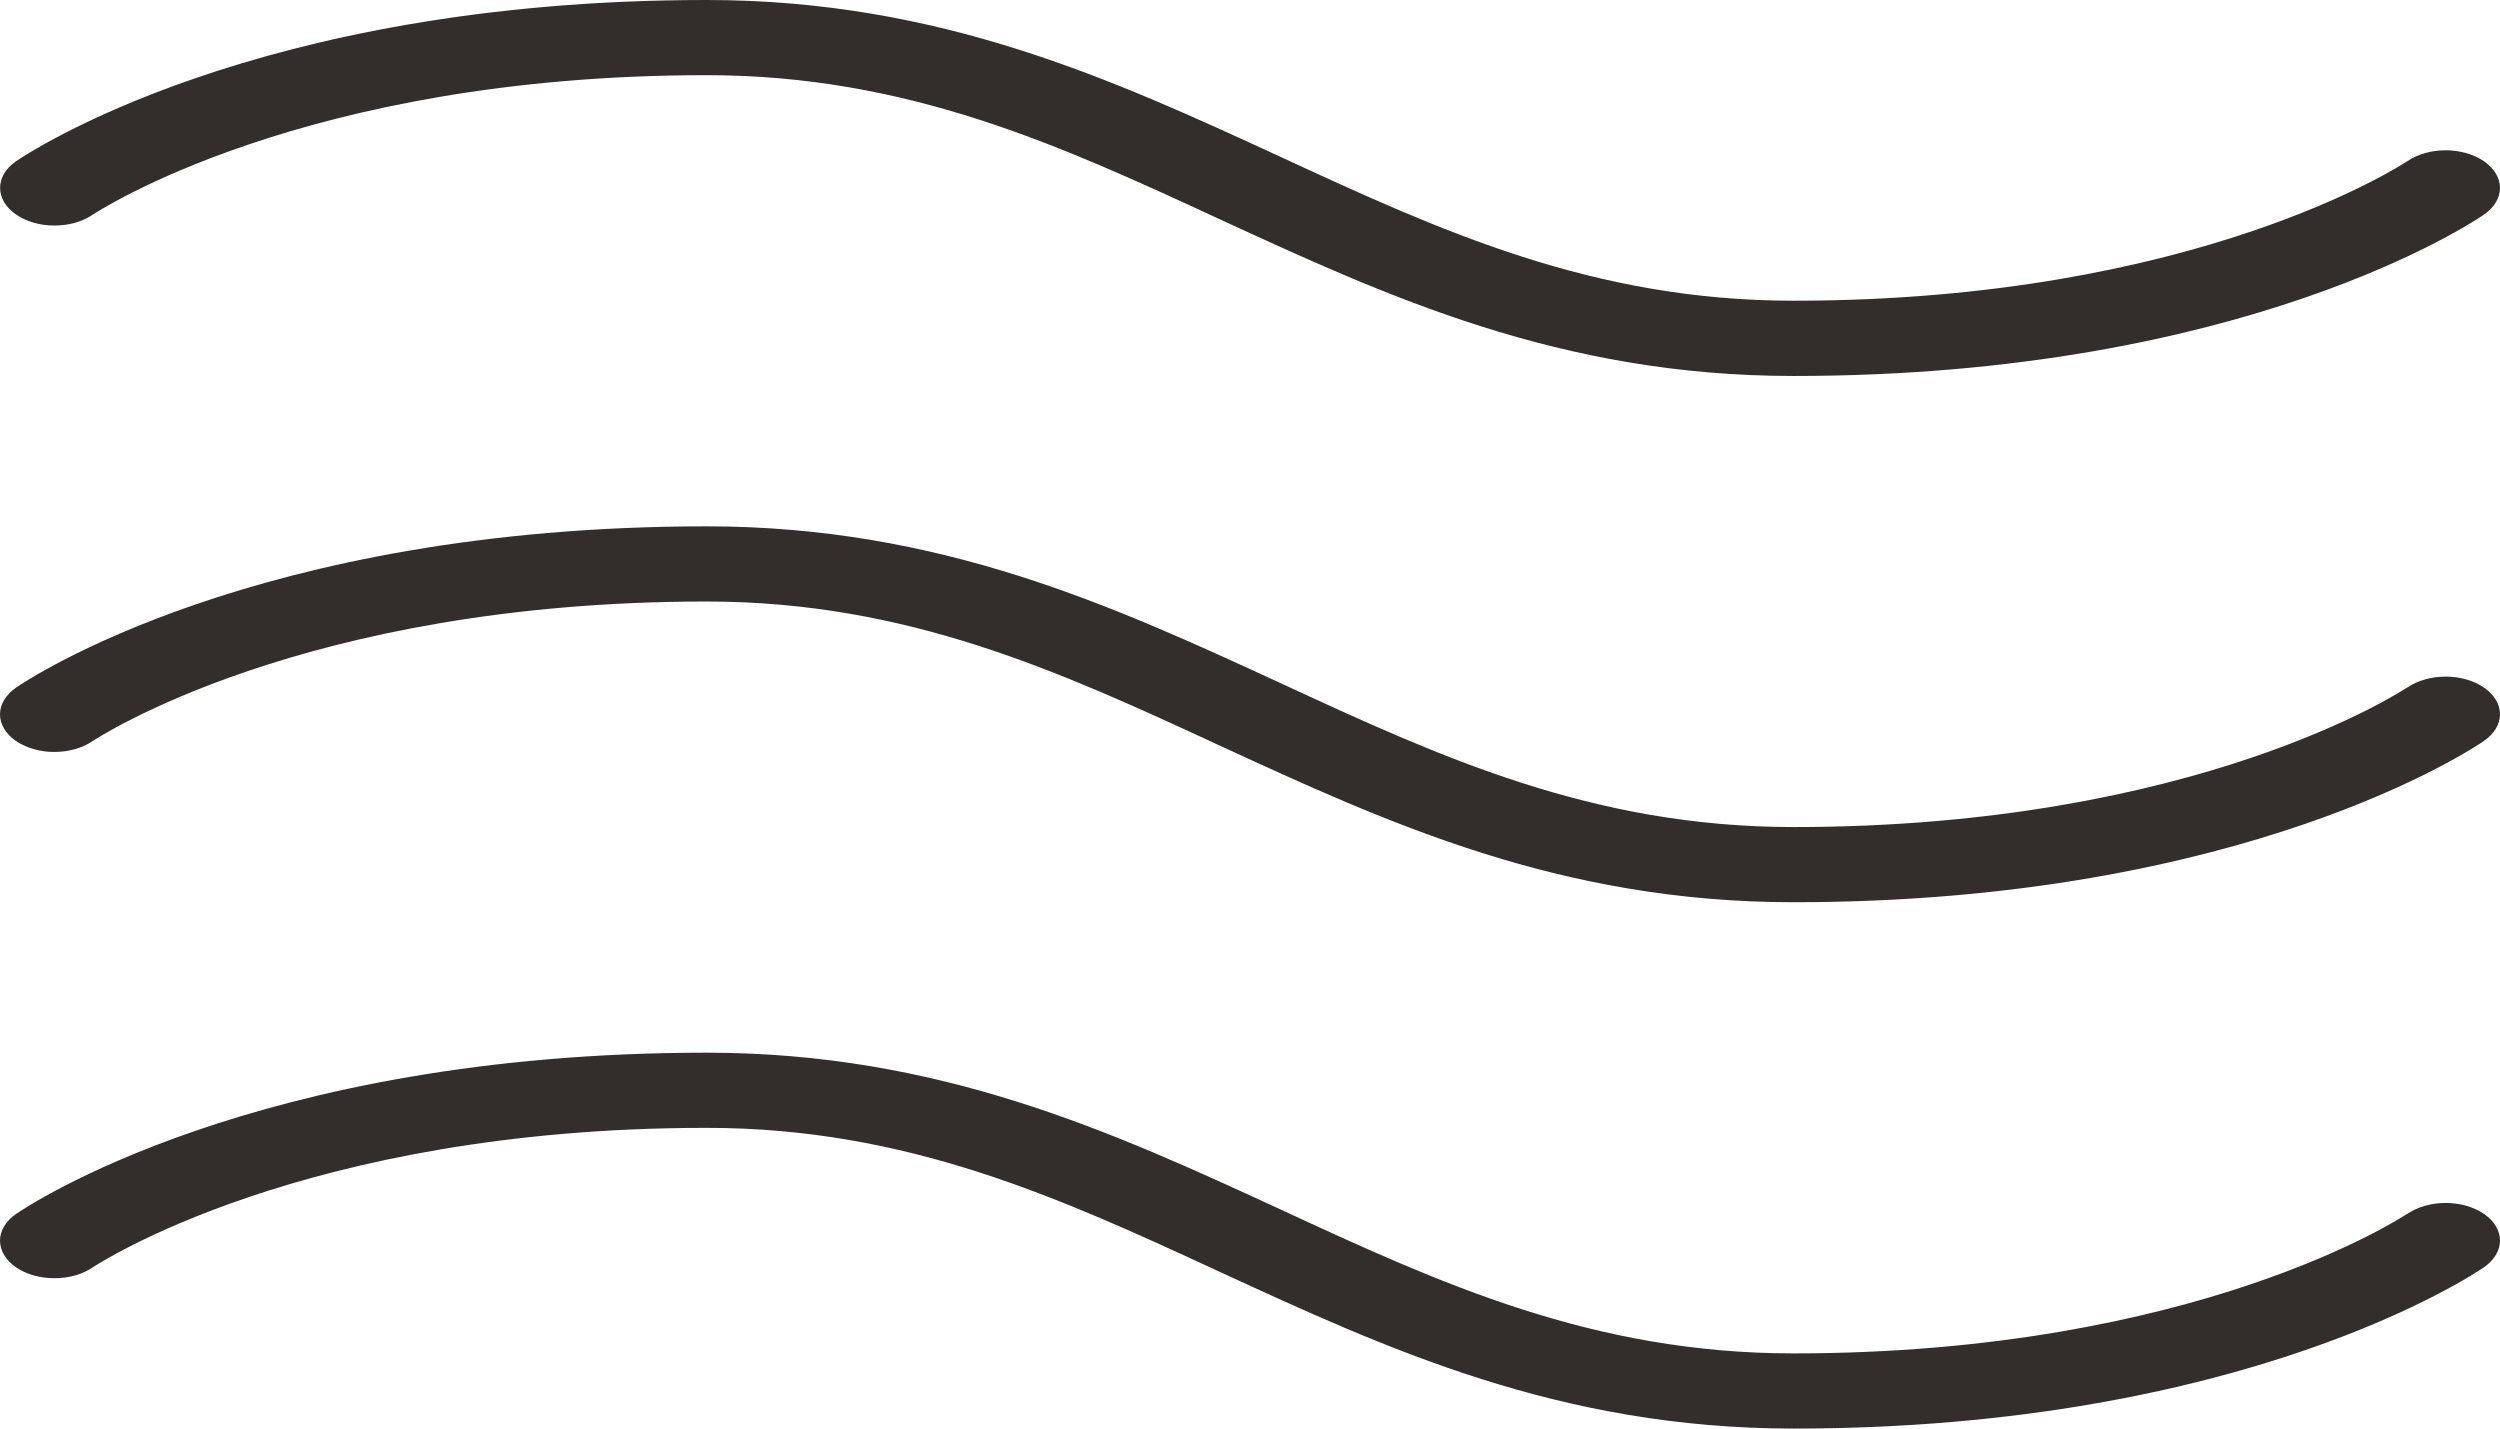 <?xml version="1.0" encoding="UTF-8"?> <svg xmlns="http://www.w3.org/2000/svg" width="28" height="16" viewBox="0 0 28 16" fill="none"> <path d="M0.178 2.401C0.064 2.322 0.001 2.215 0.001 2.104C0.001 1.993 0.064 1.886 0.178 1.807C0.286 1.734 2.85 0 7.914 0C10.532 0 12.466 0.893 14.338 1.755C16.13 2.584 17.836 3.368 20.087 3.368C24.616 3.368 26.934 1.822 26.961 1.806C27.076 1.727 27.231 1.683 27.392 1.683C27.554 1.684 27.708 1.728 27.822 1.807C27.936 1.887 28 1.994 28 2.105C28 2.217 27.935 2.324 27.821 2.403C27.714 2.477 25.15 4.211 20.087 4.211C17.468 4.211 15.534 3.318 13.662 2.456C11.87 1.626 10.164 0.842 7.914 0.842C3.384 0.842 1.066 2.388 1.039 2.404C0.982 2.443 0.915 2.474 0.841 2.495C0.767 2.516 0.687 2.526 0.607 2.526C0.527 2.526 0.448 2.515 0.374 2.493C0.301 2.472 0.234 2.44 0.178 2.401ZM26.958 7.701C26.934 7.717 24.616 9.263 20.087 9.263C17.836 9.263 16.13 8.479 14.338 7.649C12.466 6.787 10.532 5.895 7.914 5.895C2.85 5.895 0.286 7.628 0.179 7.702C0.122 7.741 0.078 7.788 0.047 7.839C0.016 7.89 0 7.944 9.51843e-07 8C-0 8.055 0.015 8.11 0.046 8.161C0.076 8.212 0.121 8.259 0.178 8.298C0.234 8.337 0.301 8.368 0.375 8.389C0.449 8.411 0.528 8.422 0.608 8.422C0.688 8.422 0.767 8.411 0.841 8.39C0.915 8.369 0.982 8.338 1.039 8.299C1.066 8.283 3.384 6.737 7.914 6.737C10.164 6.737 11.87 7.521 13.662 8.351C15.534 9.213 17.466 10.105 20.087 10.105C25.15 10.105 27.714 8.372 27.821 8.298C27.935 8.219 28 8.112 28 8C28 7.888 27.936 7.781 27.822 7.702C27.708 7.623 27.554 7.578 27.392 7.578C27.231 7.578 27.076 7.622 26.961 7.701H26.958ZM26.958 13.596C26.934 13.612 24.616 15.158 20.087 15.158C17.836 15.158 16.13 14.374 14.338 13.544C12.466 12.682 10.532 11.79 7.914 11.79C2.85 11.79 0.286 13.523 0.179 13.597C0.065 13.676 0 13.783 9.51843e-07 13.895C-0 14.006 0.064 14.114 0.178 14.193C0.292 14.272 0.446 14.316 0.608 14.316C0.769 14.317 0.924 14.273 1.039 14.194C1.066 14.178 3.384 12.632 7.914 12.632C10.164 12.632 11.87 13.416 13.662 14.245C15.534 15.107 17.466 16 20.087 16C25.15 16 27.714 14.266 27.821 14.193C27.878 14.154 27.922 14.107 27.953 14.056C27.984 14.005 28 13.95 28 13.895C28 13.84 27.985 13.785 27.954 13.734C27.924 13.682 27.879 13.636 27.822 13.597C27.766 13.558 27.699 13.527 27.625 13.505C27.551 13.484 27.472 13.473 27.392 13.473C27.312 13.473 27.233 13.484 27.159 13.505C27.085 13.526 27.018 13.557 26.961 13.596H26.958Z" fill="#332E2B"></path> </svg> 